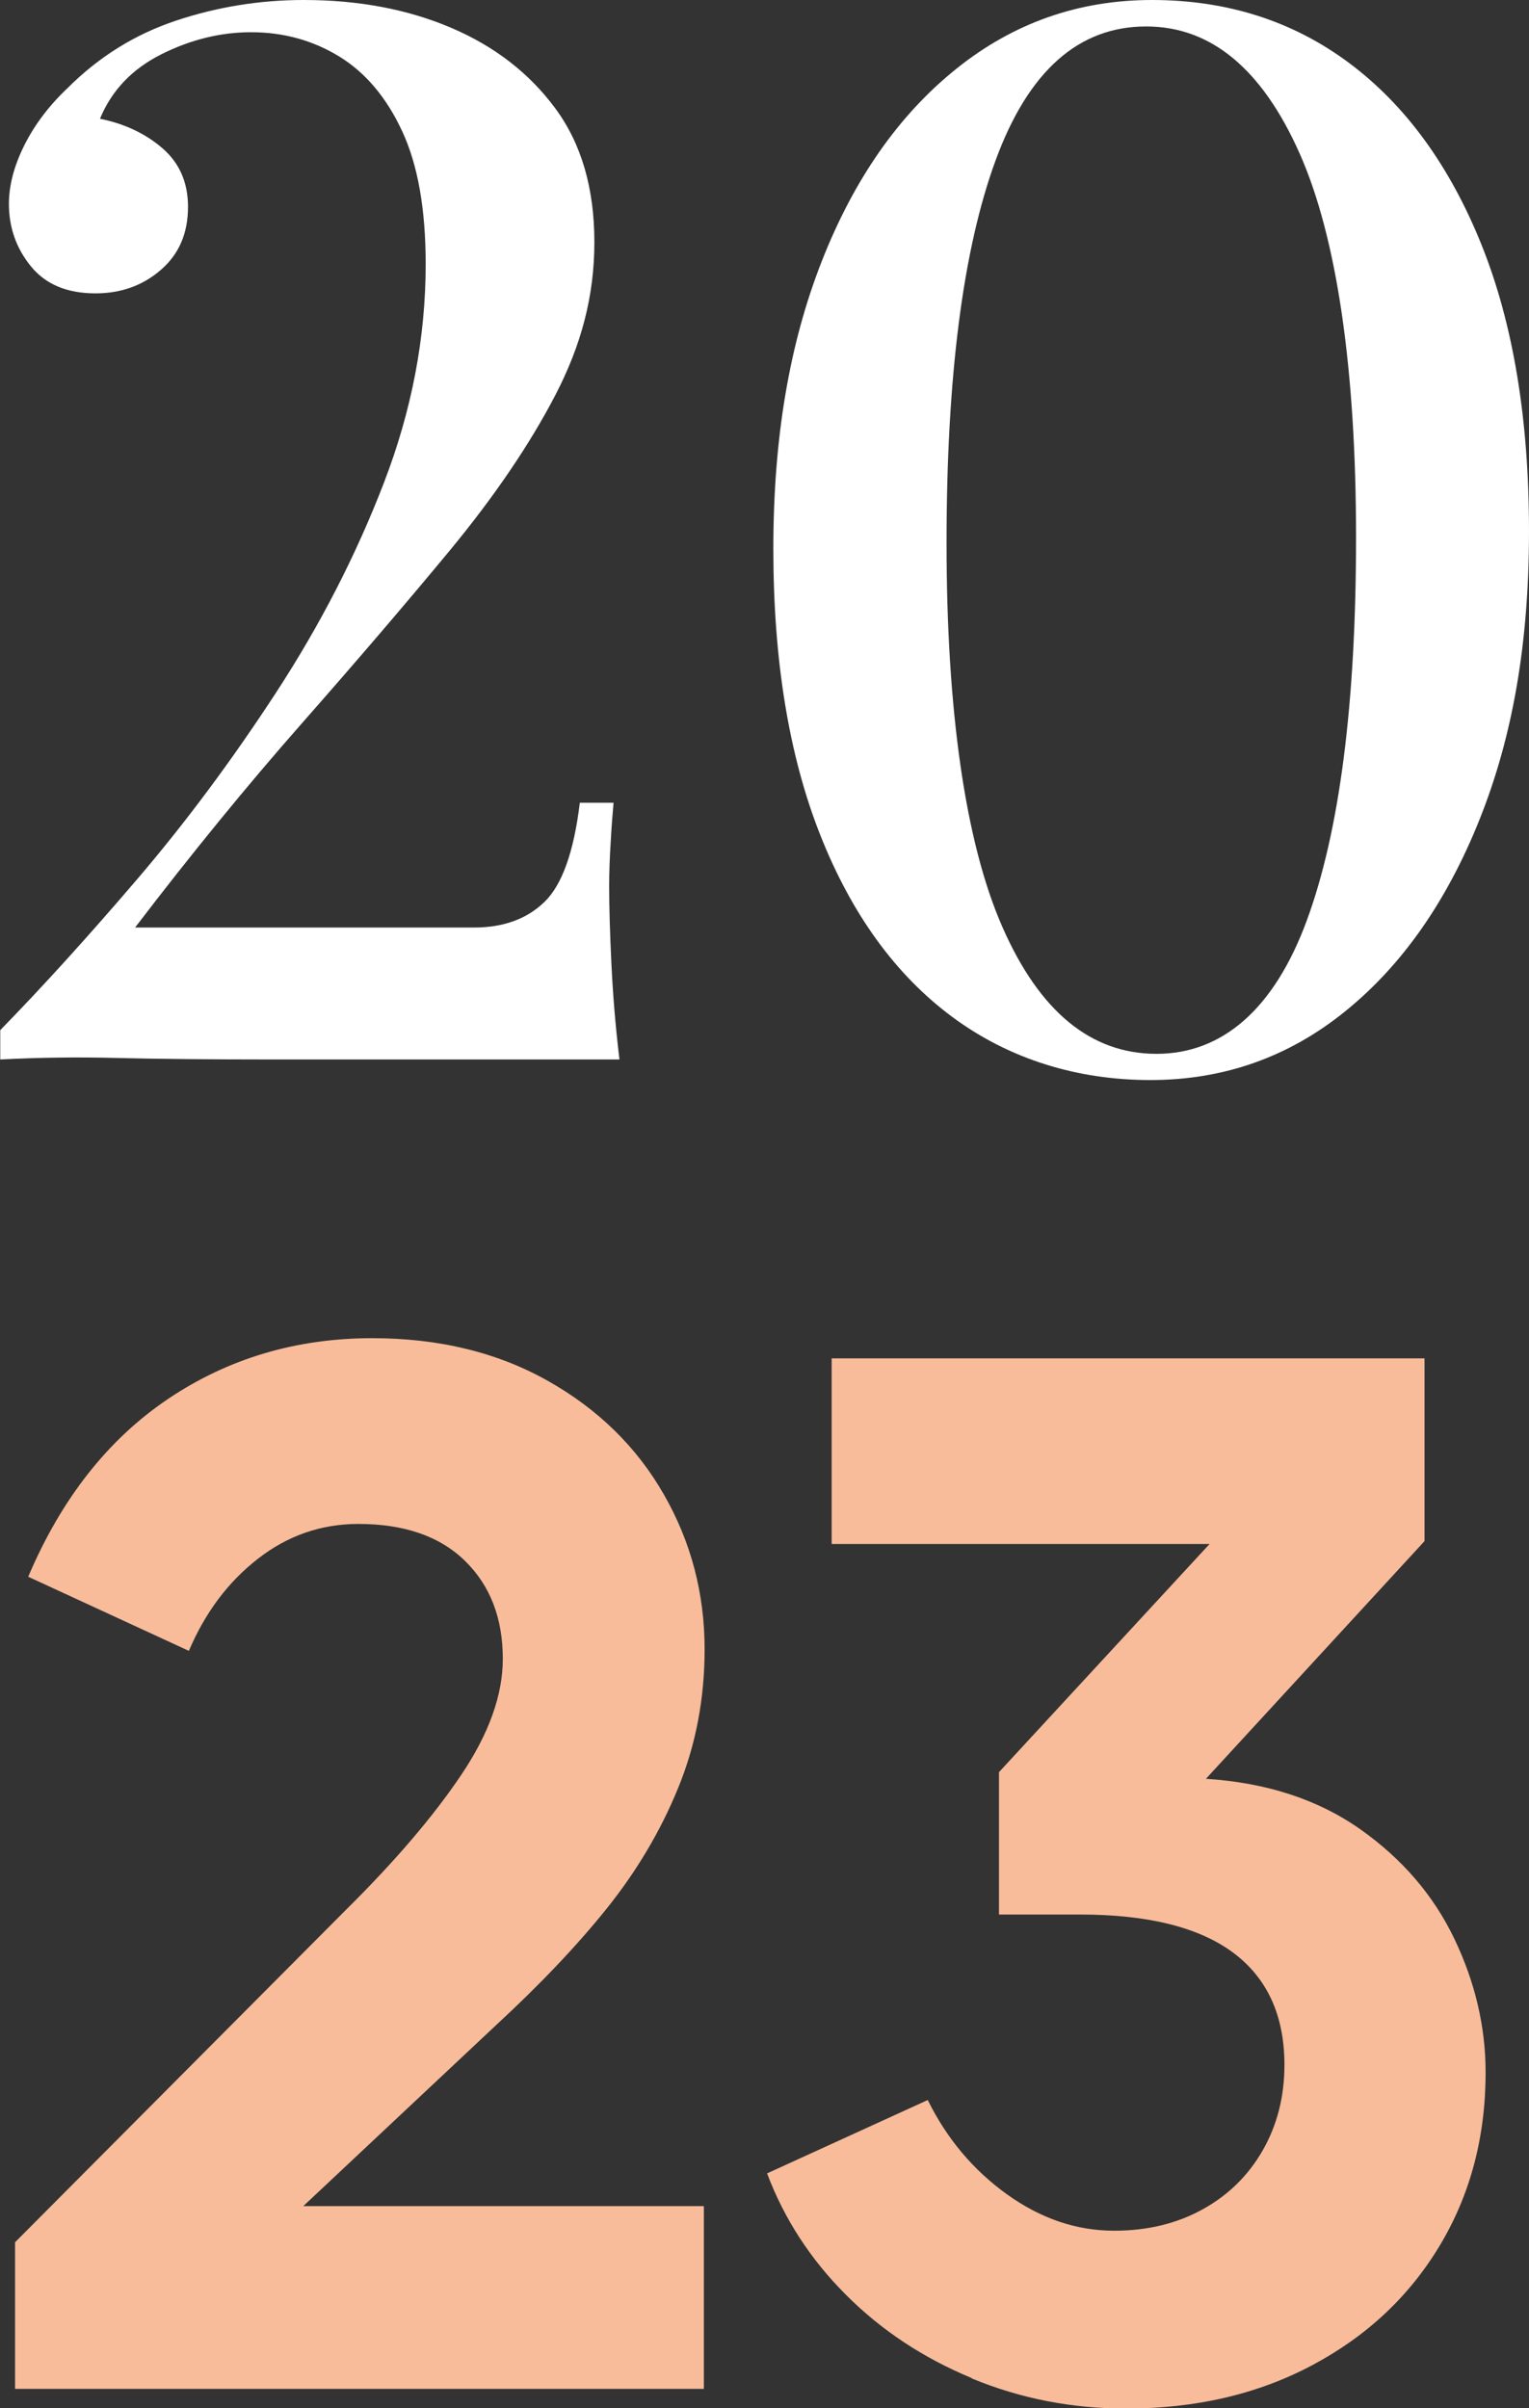 <?xml version="1.0" encoding="UTF-8"?>
<svg xmlns="http://www.w3.org/2000/svg" id="Calque_2" data-name="Calque 2" viewBox="0 0 121.91 192">
  <rect x="0" y="0" width="121.91" height="192" fill="#333333" stroke="none"/>
  <defs>
    <style>
      .cls-1 {
        fill: #f8bc9a;
      }

      .cls-1, .cls-2 {
        stroke-width: 0px;
      }

      .cls-2 {
        fill: #fff;
      }
    </style>
  </defs>
  <g id="Calque_1-2" data-name="Calque 1">
    <g>
      <path class="cls-2" d="M24.22,0c4.37,0,8.29.74,11.76,2.22,3.47,1.48,6.24,3.63,8.31,6.44,2.07,2.81,3.1,6.36,3.1,10.65s-1.04,8.19-3.1,12.17c-2.07,3.98-4.88,8.11-8.42,12.4-3.55,4.29-7.49,8.89-11.82,13.81s-8.76,10.34-13.28,16.26h27.03c2.34,0,4.21-.68,5.62-2.05,1.4-1.36,2.34-4,2.81-7.9h2.69c-.08.86-.16,1.91-.23,3.16-.08,1.25-.12,2.42-.12,3.51,0,1.64.06,3.71.18,6.2.12,2.5.33,5.03.64,7.6h-27.49c-5.15,0-9.32-.04-12.52-.12-3.2-.08-6.32-.04-9.36.12v-2.34c3.35-3.43,6.98-7.43,10.88-11.99,3.9-4.56,7.6-9.54,11.11-14.92,3.51-5.38,6.38-10.96,8.6-16.73,2.22-5.77,3.33-11.58,3.33-17.43,0-4.37-.62-7.9-1.87-10.59-1.25-2.69-2.92-4.68-5.03-5.97-2.11-1.29-4.45-1.93-7.02-1.93-2.42,0-4.8.58-7.14,1.75-2.34,1.17-3.98,2.89-4.91,5.15,1.95.39,3.61,1.17,4.97,2.34,1.36,1.17,2.05,2.73,2.05,4.68,0,2.11-.72,3.78-2.17,5.03-1.44,1.25-3.18,1.87-5.21,1.87-2.26,0-3.98-.72-5.15-2.16-1.17-1.44-1.75-3.1-1.75-4.97,0-1.48.41-3.04,1.23-4.68.82-1.64,1.97-3.16,3.45-4.56,2.5-2.5,5.38-4.29,8.66-5.38,3.28-1.09,6.67-1.64,10.18-1.64Z"></path>
      <path class="cls-2" d="M91.84,0c6.01,0,11.25,1.68,15.74,5.03,4.48,3.35,8,8.17,10.53,14.45,2.53,6.28,3.8,13.9,3.8,22.87s-1.31,16.38-3.92,22.93c-2.61,6.55-6.18,11.66-10.71,15.33-4.52,3.67-9.71,5.5-15.56,5.5s-11.27-1.68-15.79-5.03c-4.52-3.35-8.03-8.19-10.53-14.51-2.5-6.32-3.74-13.92-3.74-22.81s1.29-16.38,3.86-22.93c2.57-6.55,6.14-11.66,10.71-15.33,4.56-3.67,9.77-5.5,15.62-5.5ZM91.38,2.11c-5.38,0-9.38,3.55-11.99,10.65-2.61,7.1-3.92,17.28-3.92,30.54s1.48,23.85,4.45,30.6c2.96,6.75,7.06,10.12,12.29,10.12s9.38-3.55,11.99-10.65c2.61-7.1,3.92-17.28,3.92-30.54s-1.5-23.85-4.5-30.6c-3-6.75-7.08-10.12-12.23-10.12Z"></path>
      <path class="cls-1" d="M1.2,178.77l26.38-26.5c3.9-3.86,6.96-7.44,9.18-10.74,2.22-3.29,3.33-6.39,3.33-9.27,0-3.24-1-5.84-3.01-7.81-2.01-1.97-4.85-2.95-8.51-2.95-2.96,0-5.64.93-8.01,2.78-2.38,1.85-4.21,4.3-5.5,7.34l-12.81-5.91c2.65-6.24,6.38-10.97,11.17-14.19s10.22-4.83,16.26-4.83c5.3,0,9.96,1.13,13.98,3.39,4.02,2.26,7.11,5.29,9.27,9.07,2.17,3.78,3.25,7.9,3.25,12.34,0,3.94-.7,7.62-2.11,11.06-1.4,3.43-3.31,6.64-5.7,9.62s-5.35,6.09-8.86,9.33l-15.33,14.39h31.94v14.57H1.2v-11.7Z"></path>
      <path class="cls-1" d="M77.48,189.6c-3.86-1.6-7.21-3.81-10.03-6.64-2.83-2.83-4.92-6.05-6.29-9.68l12.81-5.85c1.52,3.08,3.63,5.59,6.32,7.52,2.69,1.93,5.54,2.9,8.54,2.9,2.65,0,5-.57,7.05-1.7,2.05-1.13,3.65-2.7,4.8-4.71,1.15-2.01,1.73-4.28,1.73-6.81,0-3.94-1.37-6.92-4.09-8.95-2.73-2.03-6.81-3.04-12.23-3.04h-6.44v-11.35l16.79-18.19h-30.13v-14.8h47.27v14.57l-17.43,18.95c4.84.31,8.93,1.65,12.29,4.01,3.35,2.36,5.86,5.28,7.52,8.75,1.66,3.47,2.49,7.02,2.49,10.65,0,5.15-1.22,9.75-3.66,13.81-2.44,4.06-5.83,7.23-10.18,9.54s-9.29,3.45-14.83,3.45c-4.33,0-8.42-.8-12.29-2.4Z"></path>
    </g>
  </g>
</svg>
